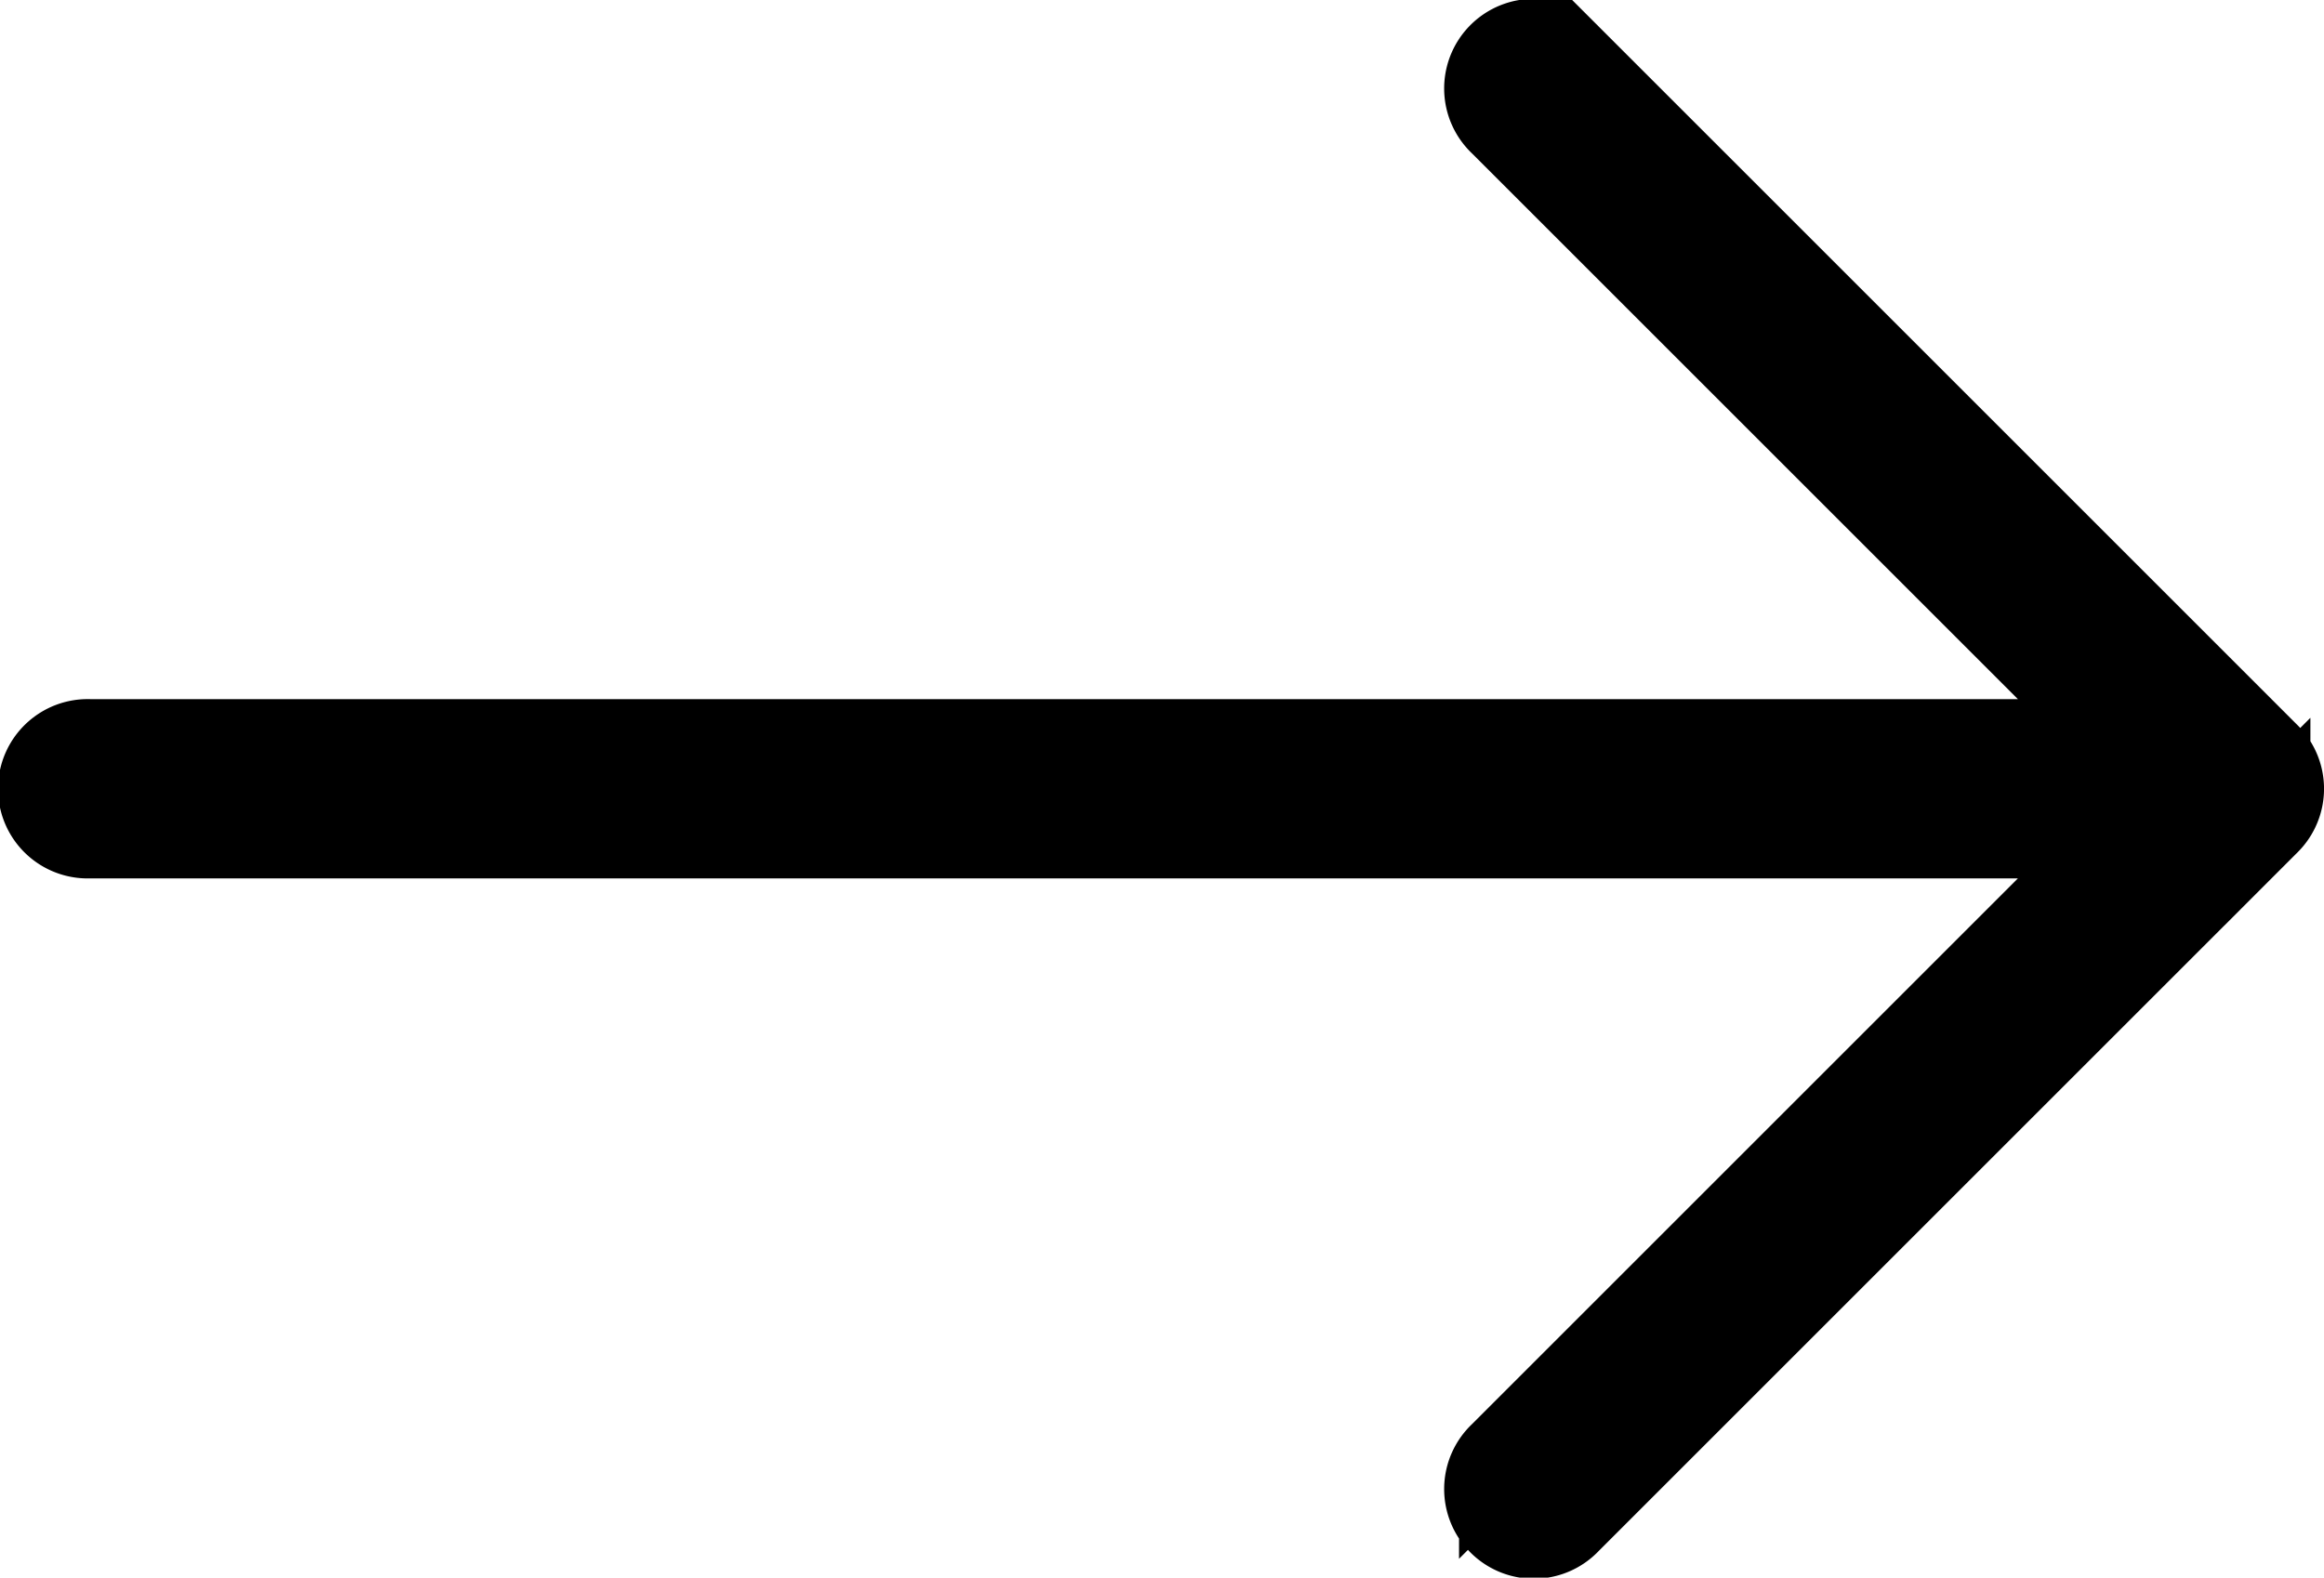 <svg xmlns="http://www.w3.org/2000/svg" width="27" height="18.334" viewBox="0 0 27 18.334"><defs><style>.a{stroke:#000;}</style></defs><g transform="translate(0.5 -84.833)"><g transform="translate(0 85.333)"><path class="a" d="M25.842,93.617l-8.125-8.125a.542.542,0,1,0-.766.766l7.2,7.2H.542a.542.542,0,1,0,0,1.083H24.151l-7.2,7.2a.542.542,0,1,0,.766.766l8.125-8.125A.541.541,0,0,0,25.842,93.617Z" transform="translate(0 -85.333)"/></g></g></svg>